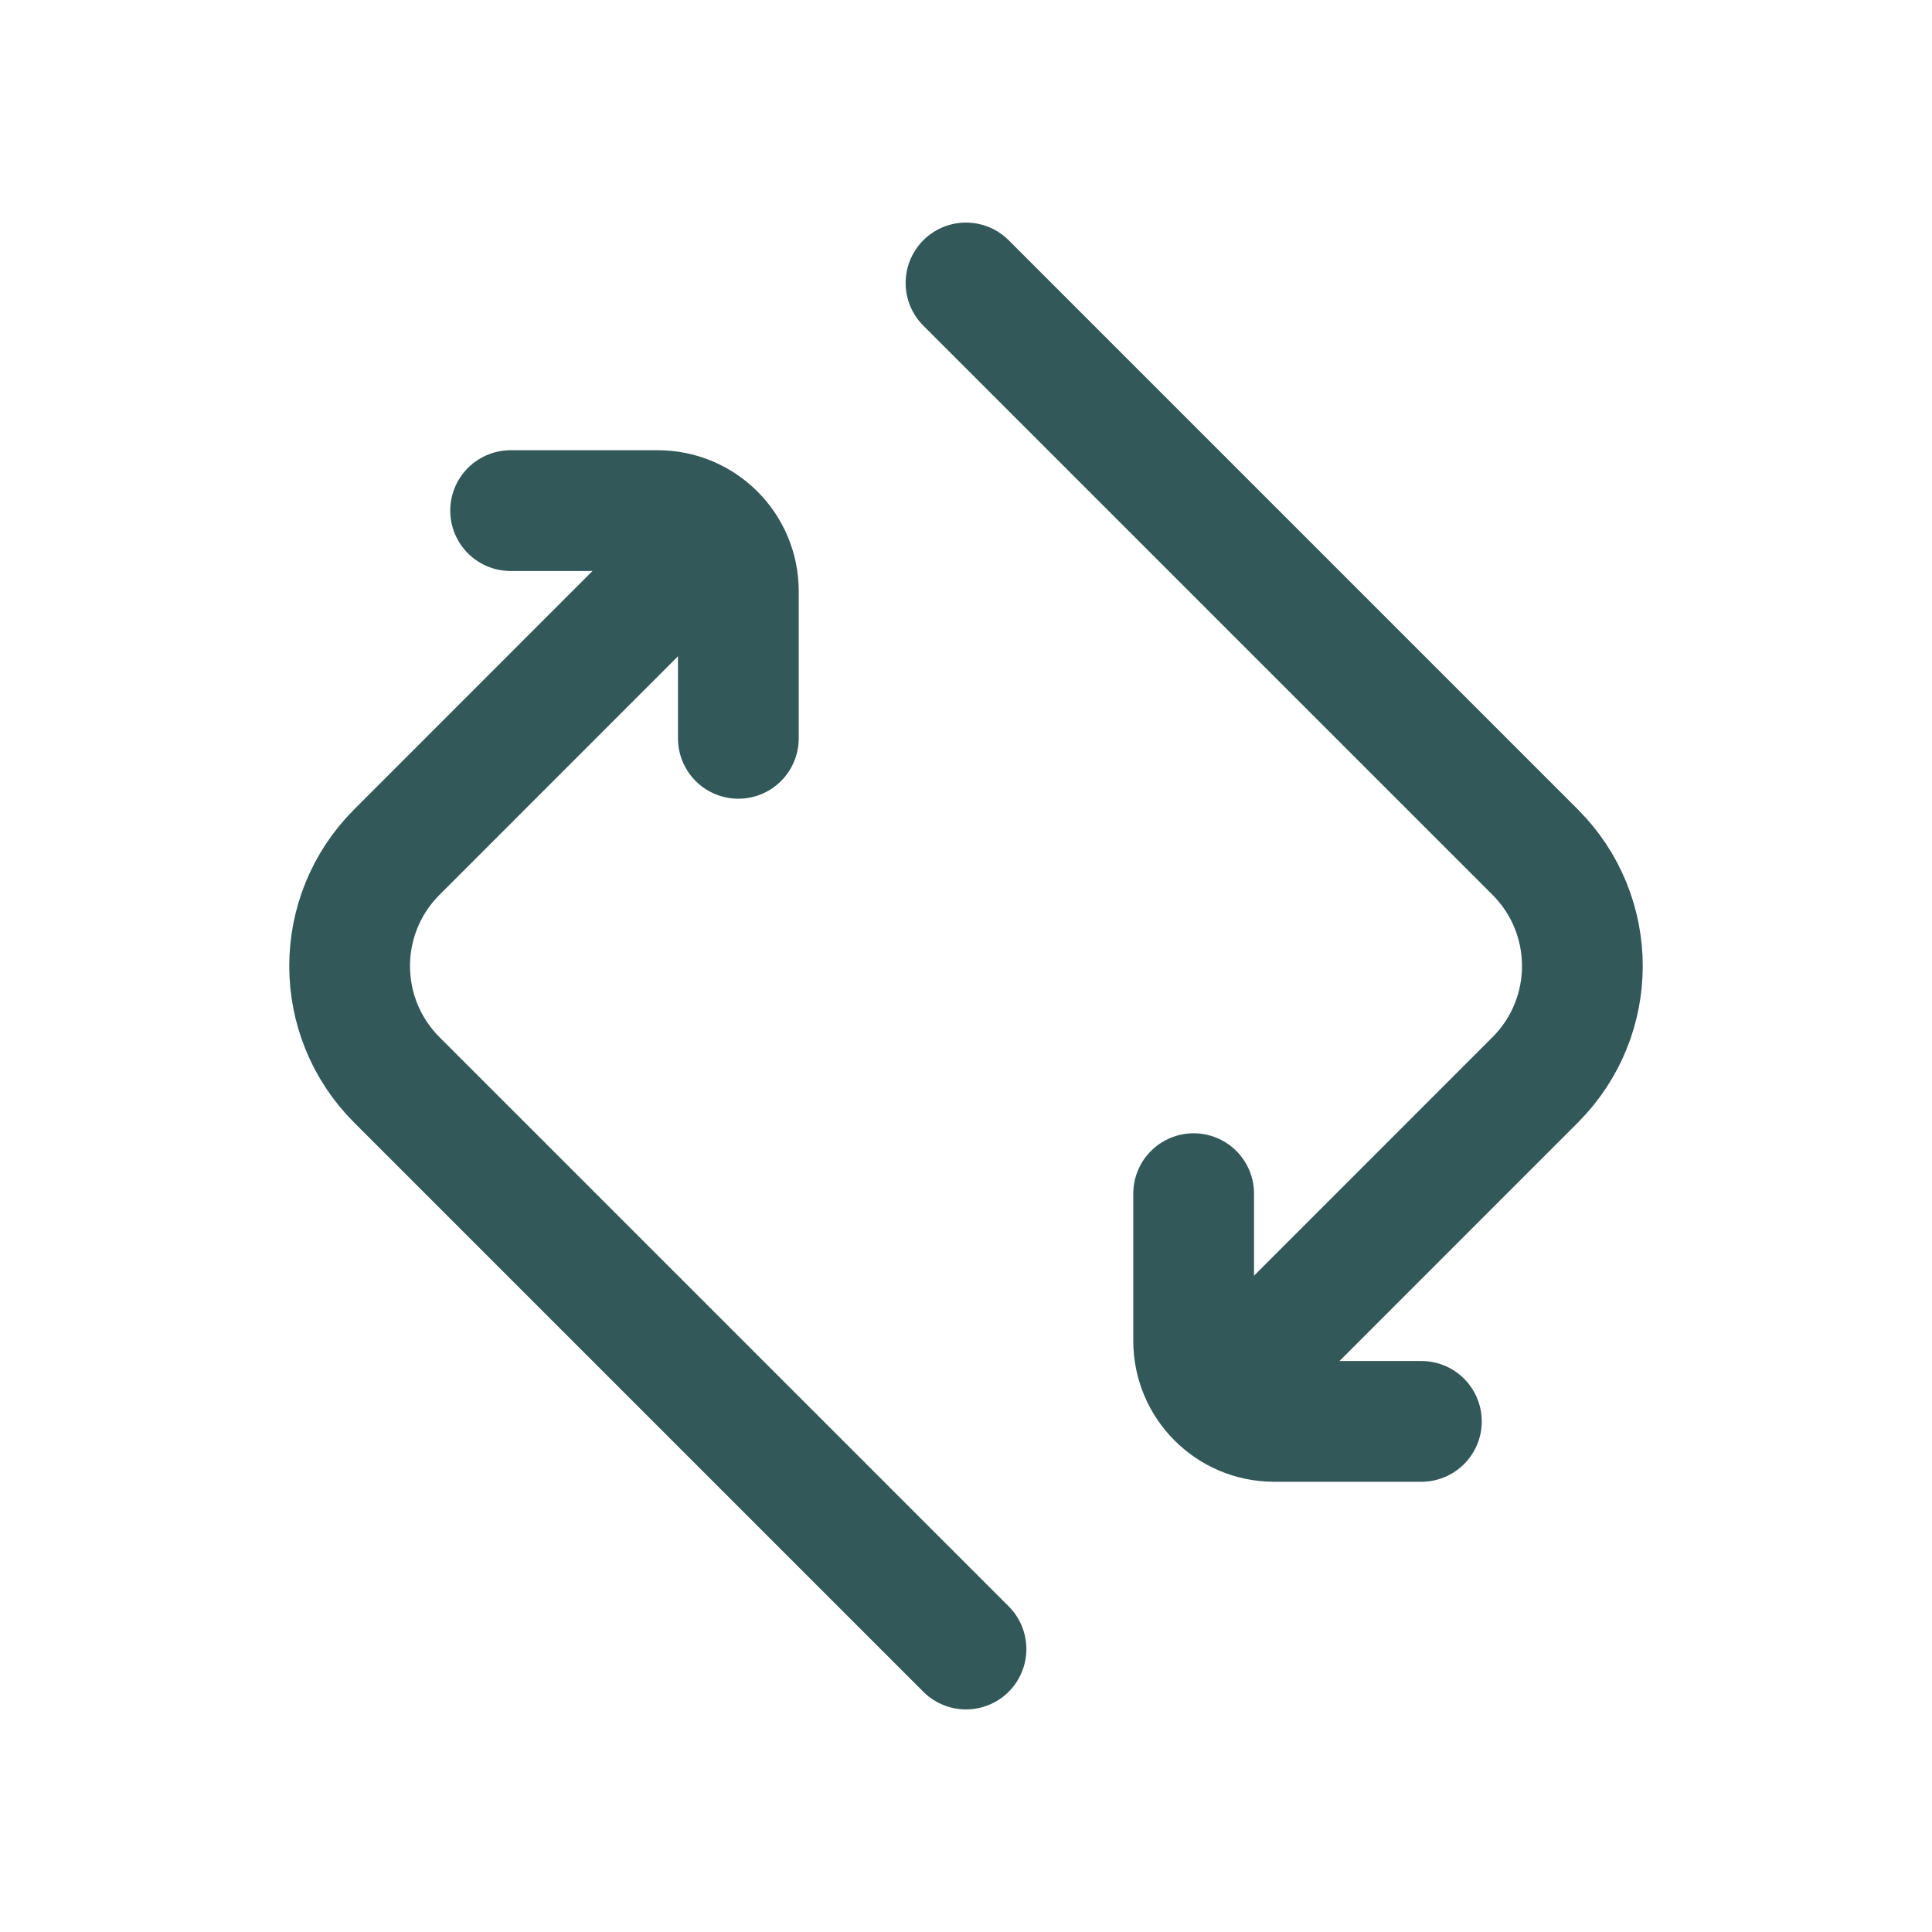 <svg xmlns="http://www.w3.org/2000/svg" fill="none" viewBox="0 0 24 24" height="24" width="24">
<path stroke-linecap="round" stroke-width="1.5" stroke="#33585A" d="M12 3.515L19.071 10.586C19.852 11.367 19.852 12.633 19.071 13.414L15.536 16.95"></path>
<path stroke-linecap="round" stroke-width="1.5" stroke="#33585A" d="M12 20.485L4.929 13.414C4.148 12.633 4.148 11.367 4.929 10.586L8.464 7.05"></path>
<path stroke-linejoin="round" stroke-linecap="round" stroke-width="1.5" stroke="#33585A" d="M14.828 14.828V16.657C14.828 17.209 15.276 17.657 15.828 17.657H17.657"></path>
<path stroke-linejoin="round" stroke-linecap="round" stroke-width="1.5" stroke="#33585A" d="M9.172 9.172L9.172 7.343C9.172 6.791 8.724 6.343 8.172 6.343L6.343 6.343"></path>
</svg>
